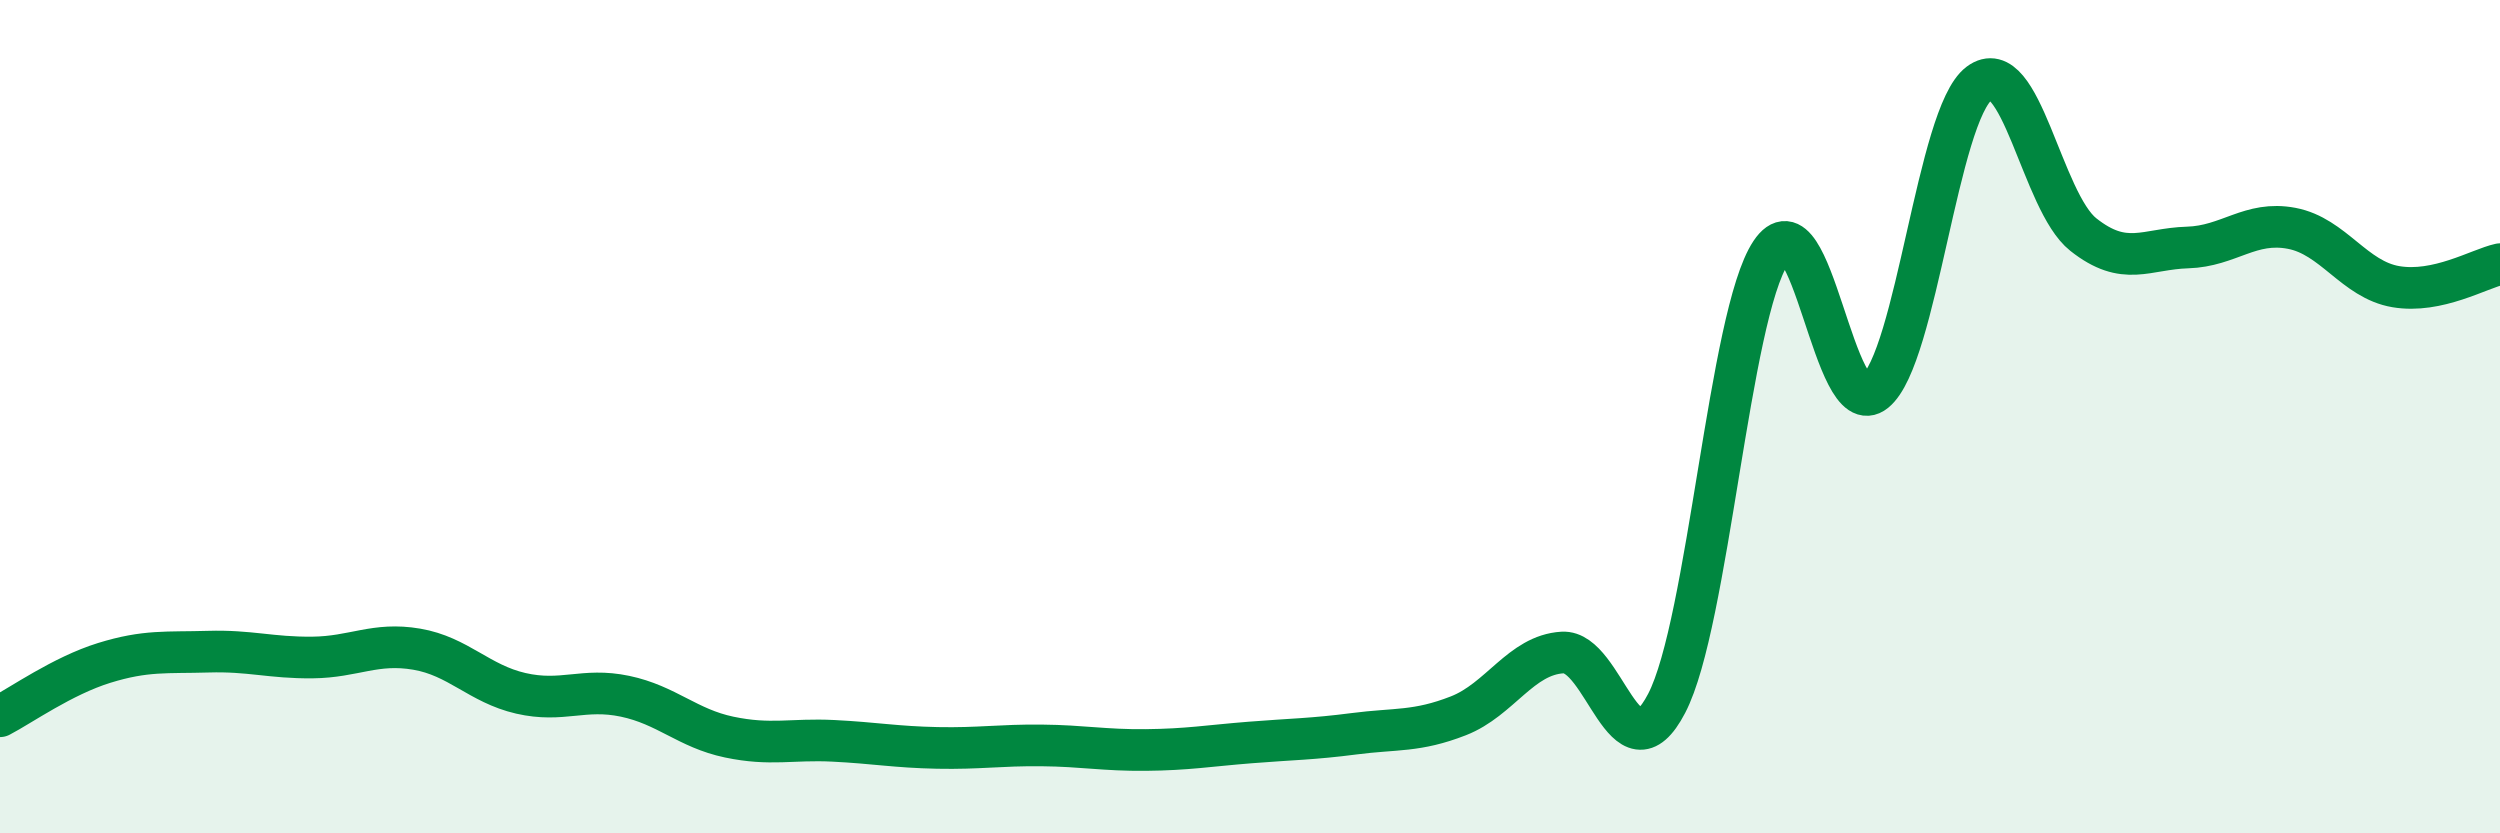
    <svg width="60" height="20" viewBox="0 0 60 20" xmlns="http://www.w3.org/2000/svg">
      <path
        d="M 0,17.19 C 0.5,16.93 1.5,16.22 2.5,15.91 C 3.5,15.6 4,15.67 5,15.64 C 6,15.61 6.5,15.79 7.5,15.78 C 8.5,15.77 9,15.41 10,15.58 C 11,15.75 11.5,16.41 12.5,16.64 C 13.5,16.87 14,16.5 15,16.71 C 16,16.92 16.5,17.48 17.5,17.69 C 18.5,17.9 19,17.73 20,17.78 C 21,17.83 21.5,17.93 22.5,17.95 C 23.5,17.97 24,17.88 25,17.89 C 26,17.9 26.5,18.01 27.5,18 C 28.5,17.99 29,17.9 30,17.82 C 31,17.74 31.5,17.74 32.5,17.61 C 33.5,17.48 34,17.57 35,17.18 C 36,16.79 36.5,15.72 37.5,15.66 C 38.5,15.6 39,18.8 40,16.88 C 41,14.96 41.5,7.56 42.5,6.06 C 43.5,4.56 44,10.21 45,9.4 C 46,8.59 46.5,2.75 47.5,2 C 48.5,1.25 49,4.84 50,5.63 C 51,6.42 51.5,5.97 52.5,5.94 C 53.5,5.91 54,5.29 55,5.48 C 56,5.67 56.5,6.71 57.5,6.88 C 58.5,7.05 59.5,6.45 60,6.34L60 20L0 20Z"
        fill="#008740"
        opacity="0.1"
        stroke-linecap="round"
        stroke-linejoin="round"
      />
      <path
        d="M 0,17.19 C 0.5,16.93 1.5,16.22 2.5,15.91 C 3.5,15.6 4,15.67 5,15.64 C 6,15.61 6.5,15.79 7.5,15.78 C 8.5,15.77 9,15.41 10,15.58 C 11,15.75 11.5,16.41 12.5,16.64 C 13.5,16.87 14,16.5 15,16.71 C 16,16.92 16.5,17.48 17.5,17.69 C 18.5,17.9 19,17.73 20,17.78 C 21,17.83 21.5,17.93 22.5,17.95 C 23.5,17.97 24,17.88 25,17.89 C 26,17.9 26.5,18.01 27.5,18 C 28.5,17.99 29,17.9 30,17.82 C 31,17.74 31.5,17.74 32.5,17.61 C 33.5,17.48 34,17.57 35,17.18 C 36,16.79 36.5,15.72 37.5,15.66 C 38.5,15.6 39,18.8 40,16.88 C 41,14.96 41.5,7.56 42.5,6.06 C 43.5,4.56 44,10.21 45,9.4 C 46,8.59 46.5,2.75 47.5,2 C 48.5,1.25 49,4.84 50,5.63 C 51,6.42 51.5,5.97 52.5,5.94 C 53.5,5.91 54,5.29 55,5.48 C 56,5.67 56.5,6.71 57.5,6.88 C 58.5,7.05 59.5,6.45 60,6.34"
        stroke="#008740"
        stroke-width="1"
        fill="none"
        stroke-linecap="round"
        stroke-linejoin="round"
      />
    </svg>
  